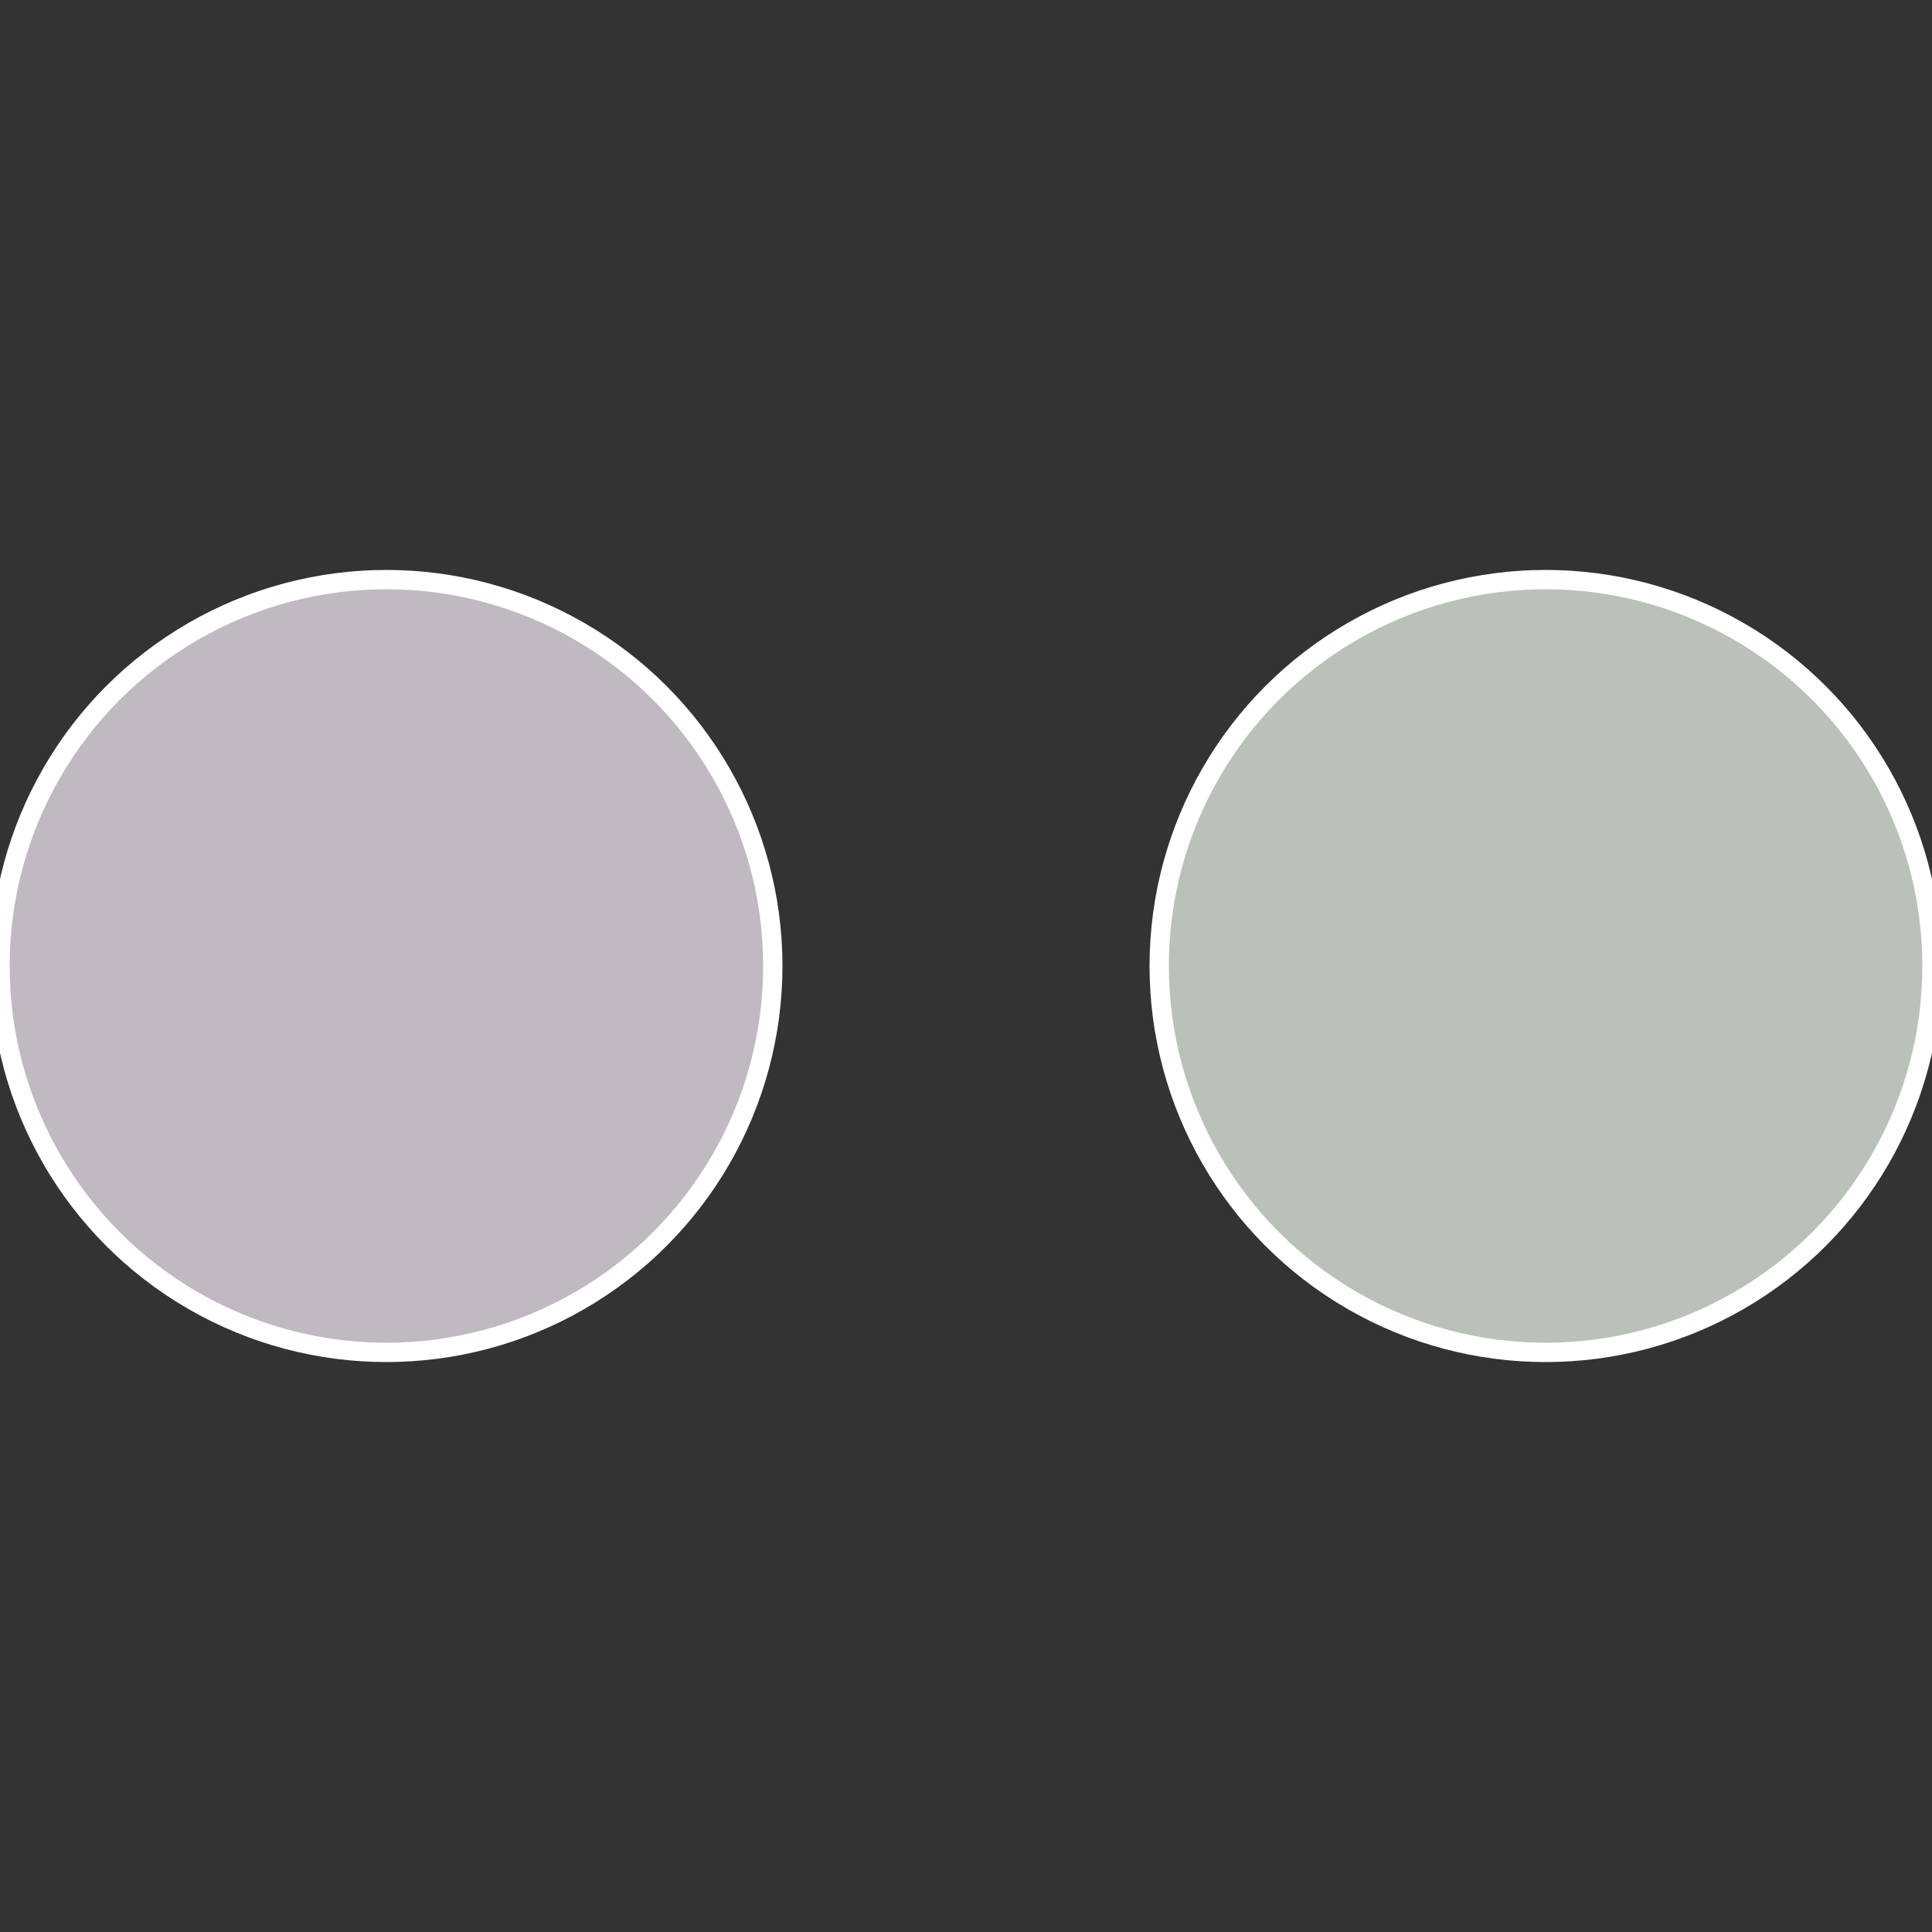 <?xml version="1.0" standalone="no"?>
<svg width="500" height="500" viewBox="-1 -1 2 2" xmlns="http://www.w3.org/2000/svg">
 
                <rect x="-1" y="-1" width="2" height="2" fill="#333333" stroke="none"/>
 
                <circle cx="0.6" cy="0" r="0.4" fill="#bac1b9" stroke="#fff" stroke-width="1%" />
             
                <circle cx="-0.6" cy="7.3478807948841E-17" r="0.4" fill="#c0b9c1" stroke="#fff" stroke-width="1%" />
            </svg>
